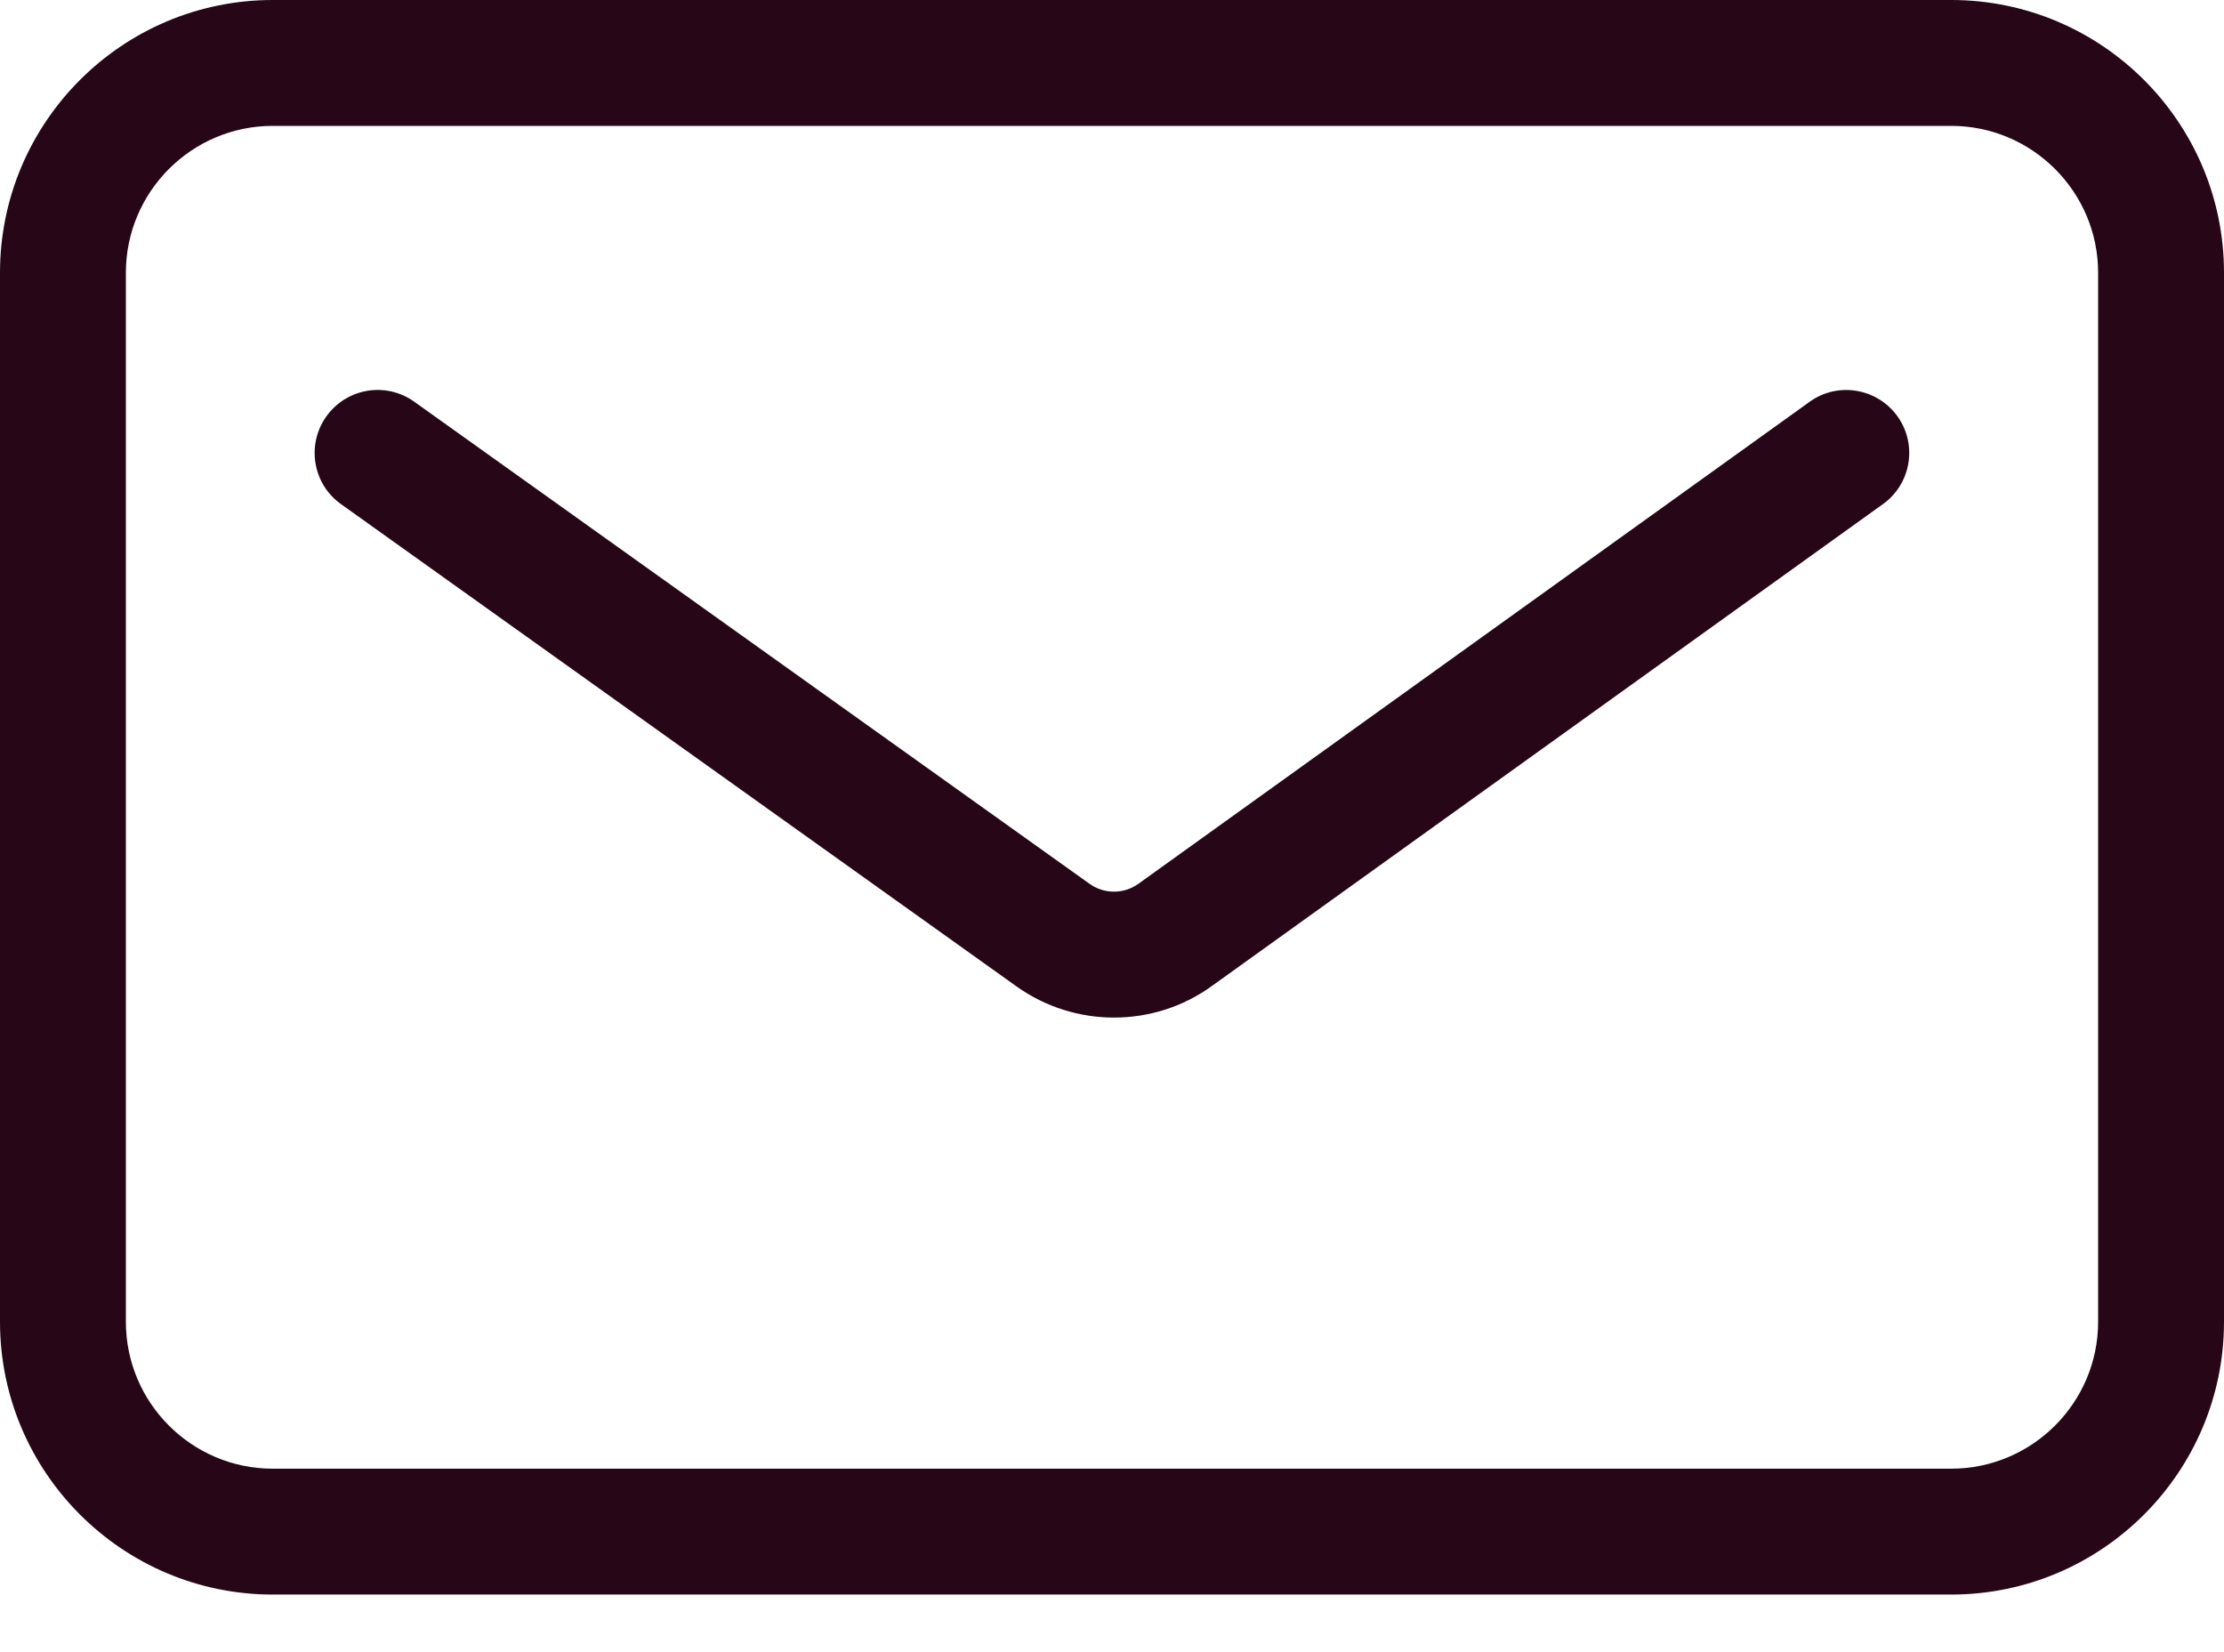 <?xml version="1.0" encoding="UTF-8"?> <svg xmlns="http://www.w3.org/2000/svg" width="35" height="26" viewBox="0 0 35 26" fill="none"><path d="M30.707 0H4.292C1.925 0 0 1.925 0 4.292V20.802C0 23.169 1.927 25.094 4.292 25.094H30.707C33.075 25.094 35 23.168 35 20.802V4.292C35 1.925 33.075 0 30.707 0ZM33.019 20.802C33.019 22.076 31.98 23.113 30.707 23.113H4.292C3.018 23.113 1.981 22.076 1.981 20.802V4.292C1.981 3.018 3.018 1.981 4.292 1.981H30.707C31.98 1.981 33.019 3.018 33.019 4.292V20.802ZM29.861 6.551C30.179 6.995 30.078 7.614 29.633 7.933L19.072 15.517C18.613 15.849 18.073 16.014 17.531 16.014C16.995 16.014 16.457 15.851 15.998 15.524L5.367 7.934C4.921 7.617 4.819 6.998 5.136 6.553C5.455 6.107 6.072 6.003 6.518 6.321L17.147 13.909C17.376 14.073 17.685 14.074 17.916 13.908L28.479 6.323C28.923 6.003 29.542 6.108 29.861 6.551Z" fill="#270717"></path></svg> 